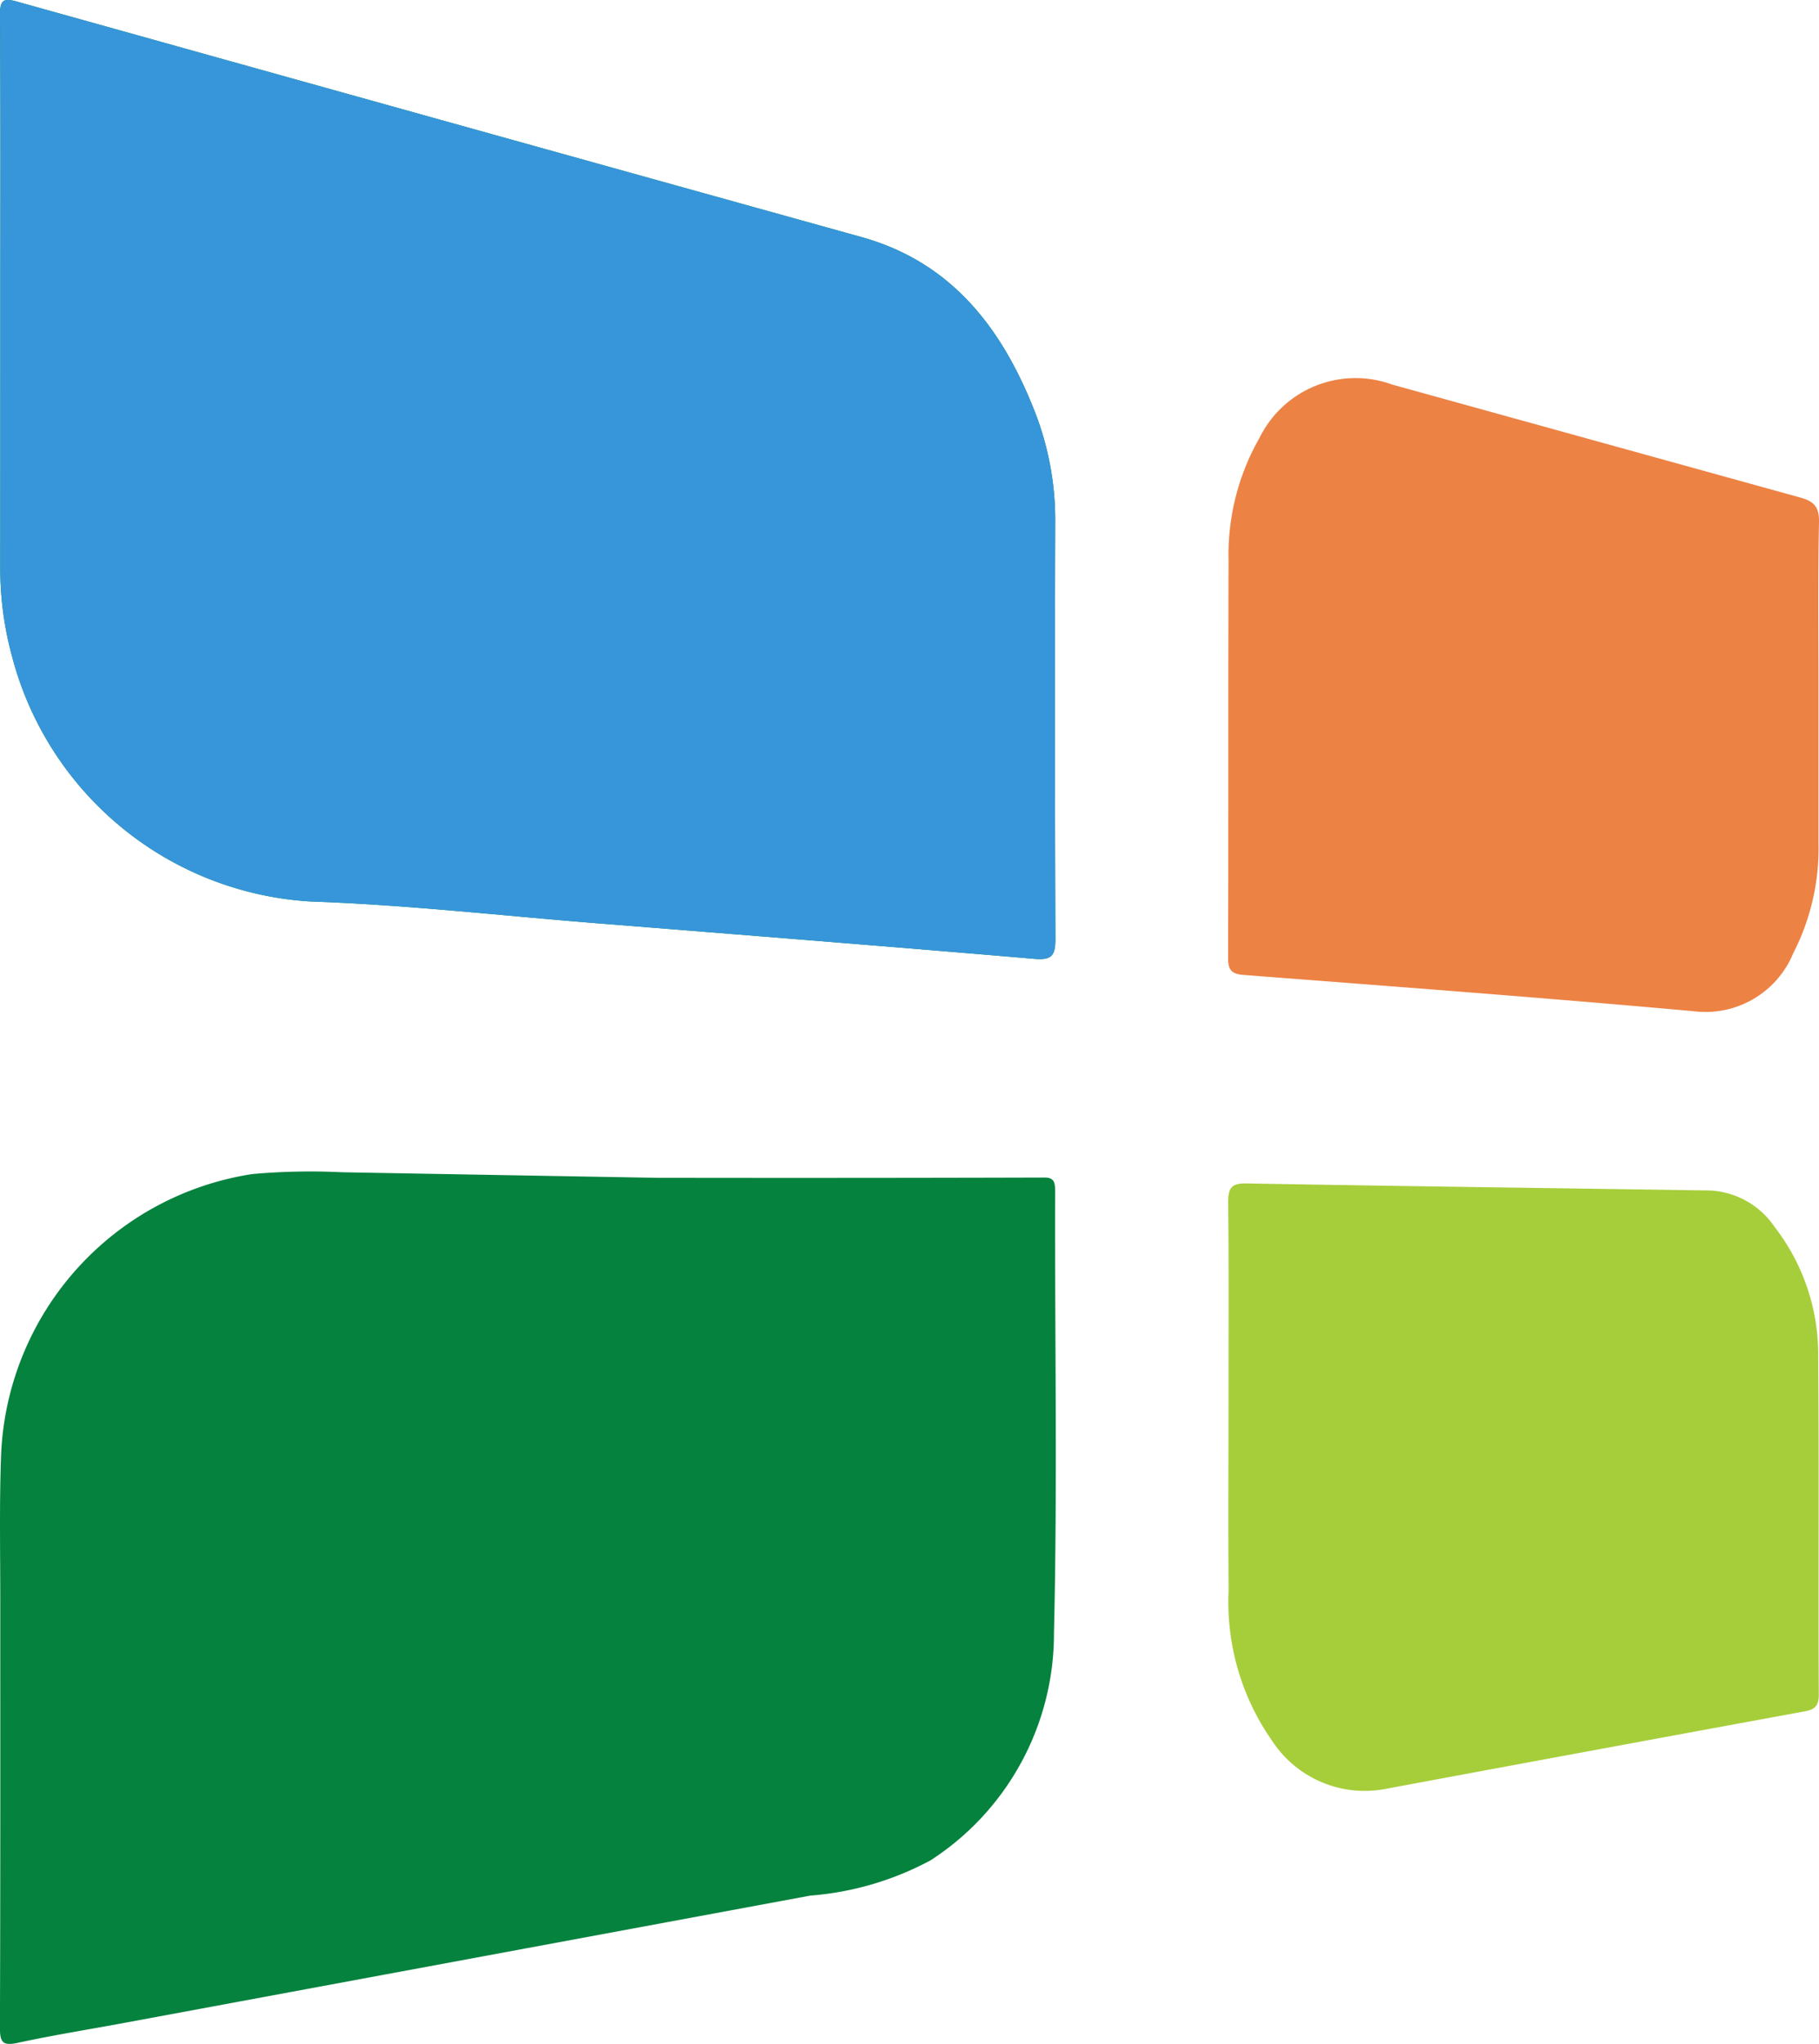 <svg xmlns="http://www.w3.org/2000/svg" width="51.589" height="57.943" viewBox="0 0 51.589 57.943">
  <g id="Grupo_60" data-name="Grupo 60" transform="translate(-152.389 -121.424)">
    <path id="Caminho_3" data-name="Caminho 3" d="M152.4,130.07c0-2.741.009-5.482-.009-8.222,0-.412.083-.49.484-.378q11.976,3.347,23.957,6.677c2.591.725,4.019,2.642,4.937,5.024a8.477,8.477,0,0,1,.549,3.1q-.018,5.88.005,11.761c0,.459-.082.618-.584.575-4.144-.353-8.29-.68-12.436-1.011-2.695-.215-5.387-.522-8.086-.615a9.325,9.325,0,0,1-8.486-6.956,9.459,9.459,0,0,1-.333-2.517C152.4,135.032,152.4,132.551,152.4,130.07Z" transform="translate(-0.002)" fill="#05823e"/>
    <path id="Caminho_4" data-name="Caminho 4" d="M162.093,440.384a18.489,18.489,0,0,0-2.547.051,8.406,8.406,0,0,0-7.124,7.912c-.055,1.42-.024,2.844-.025,4.267,0,4.008.005,8.015-.01,12.023,0,.418.084.518.508.426,1.015-.219,2.042-.383,3.064-.573q9.705-1.8,19.409-3.6a8.594,8.594,0,0,0,3.413-1,7.653,7.653,0,0,0,3.5-6.454c.1-4.127.022-8.258.033-12.387,0-.319.02-.516-.3-.515q-5.513.016-11.027.007Z" transform="translate(0 -285.728)" fill="#05823e"/>
    <path id="Caminho_5" data-name="Caminho 5" d="M503.609,233.465q0,2.134,0,4.268a6.49,6.49,0,0,1-.715,3.109,2.692,2.692,0,0,1-2.835,1.647c-4.246-.383-8.5-.7-12.747-1.027-.372-.028-.448-.155-.447-.5.011-3.747,0-7.5.013-11.243a6.672,6.672,0,0,1,.879-3.486,3.035,3.035,0,0,1,3.758-1.509q5.781,1.6,11.564,3.2c.394.108.553.258.544.7C503.589,230.238,503.609,231.852,503.609,233.465Z" transform="translate(-299.645 -92.399)" fill="#ec8244"/>
    <path id="Caminho_6" data-name="Caminho 6" d="M486.894,449.732c0-1.872.011-3.745-.009-5.617,0-.408.107-.529.522-.522,4.383.078,8.767.133,13.15.2a2.358,2.358,0,0,1,1.833,1.044,5.9,5.9,0,0,1,1.228,3.679c.028,3.19,0,6.38.017,9.57,0,.313-.109.42-.395.472q-5.924,1.088-11.844,2.19a3.138,3.138,0,0,1-3.262-1.349,6.859,6.859,0,0,1-1.237-4.263C486.883,453.338,486.894,451.535,486.894,449.732Z" transform="translate(-299.663 -288.62)" fill="#a6ce3a"/>
    <path id="Caminho_53" data-name="Caminho 53" d="M152.4,130.07c0-2.741.009-5.482-.009-8.222,0-.412.083-.49.484-.378q11.976,3.347,23.957,6.677c2.591.725,4.019,2.642,4.937,5.024a8.477,8.477,0,0,1,.549,3.1q-.018,5.88.005,11.761c0,.459-.082.618-.584.575-4.144-.353-8.29-.68-12.436-1.011-2.695-.215-5.387-.522-8.086-.615a9.325,9.325,0,0,1-8.486-6.956,9.459,9.459,0,0,1-.333-2.517C152.4,135.032,152.4,132.551,152.4,130.07Z" transform="translate(-0.002)" fill="#3796da"/>
  </g>
</svg>
